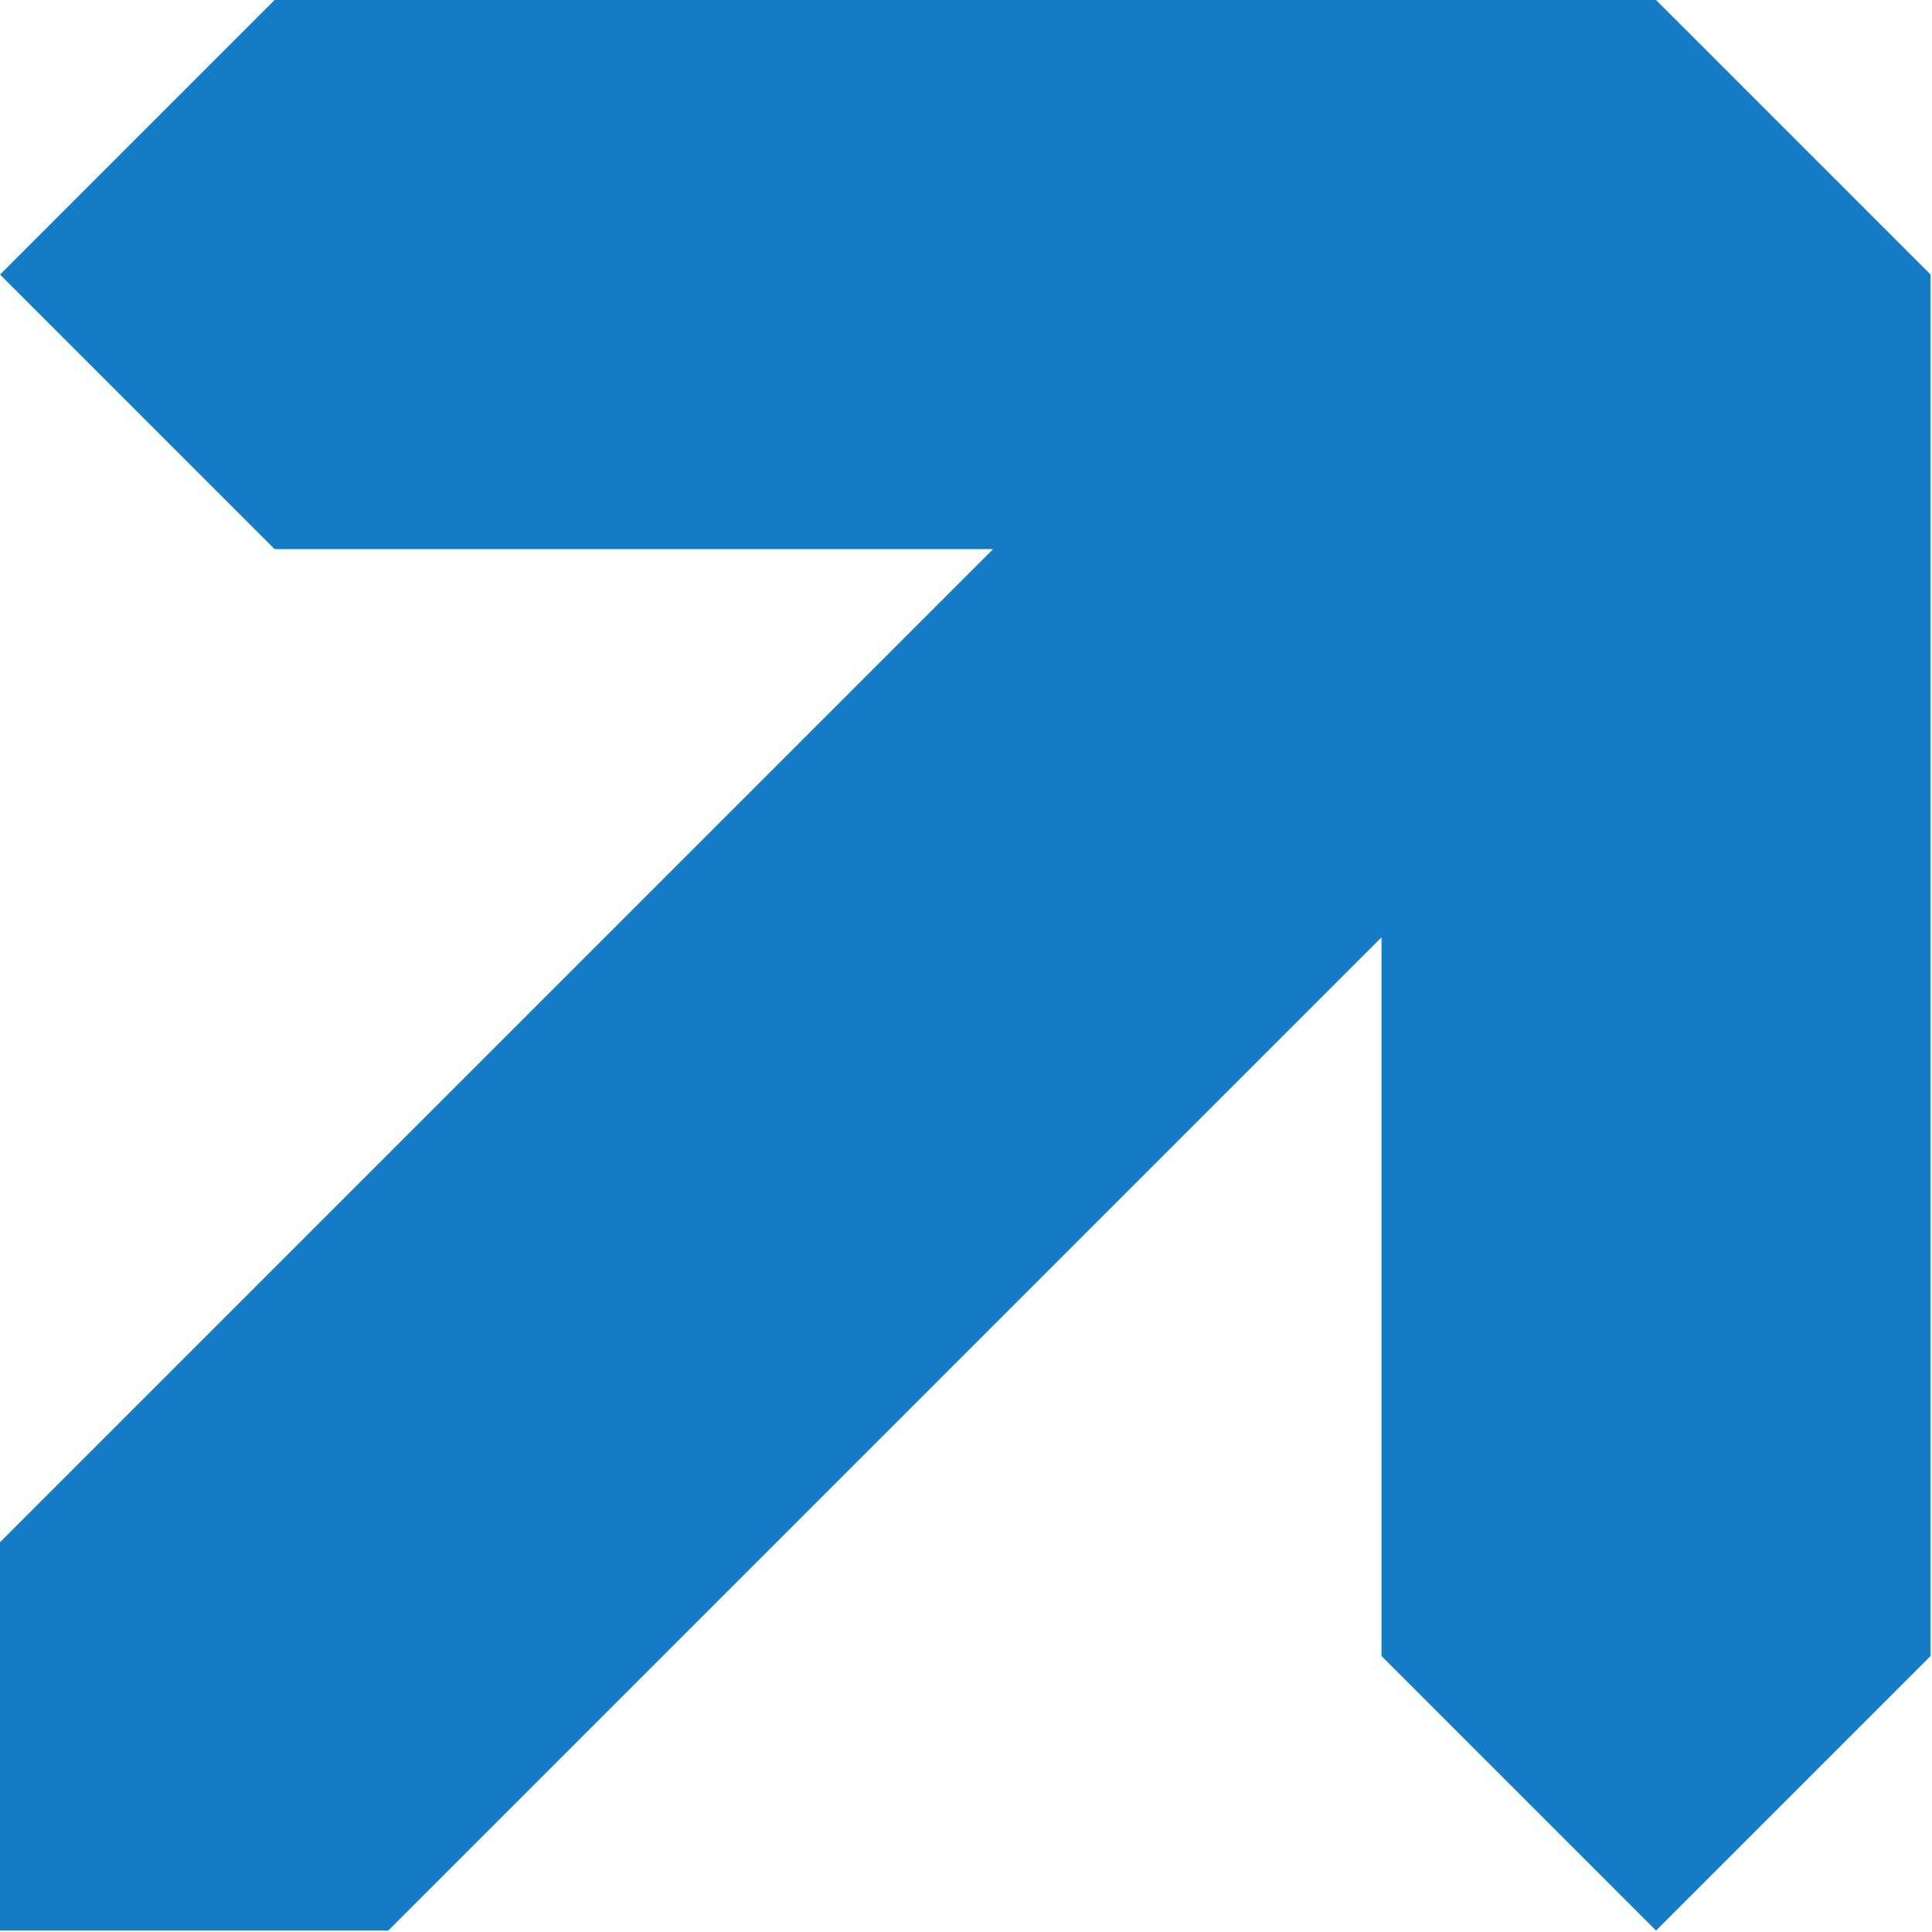 <svg xmlns="http://www.w3.org/2000/svg" width="637" height="637" viewBox="0 0 637 637" fill="none"><g clip-path="url(#clip0_53_290)"><path d="M636.54 90.53L546.01 0H90.54L0.01 90.53L90.54 181.05H327.44L0 508.49V636.52H128.02L455.49 309.05V546L546.01 636.53L636.54 546V90.53Z" fill="#167BC5"></path></g><defs><clipPath id="clip0_53_290"><rect width="636.54" height="636.53" fill="white"></rect></clipPath></defs></svg>